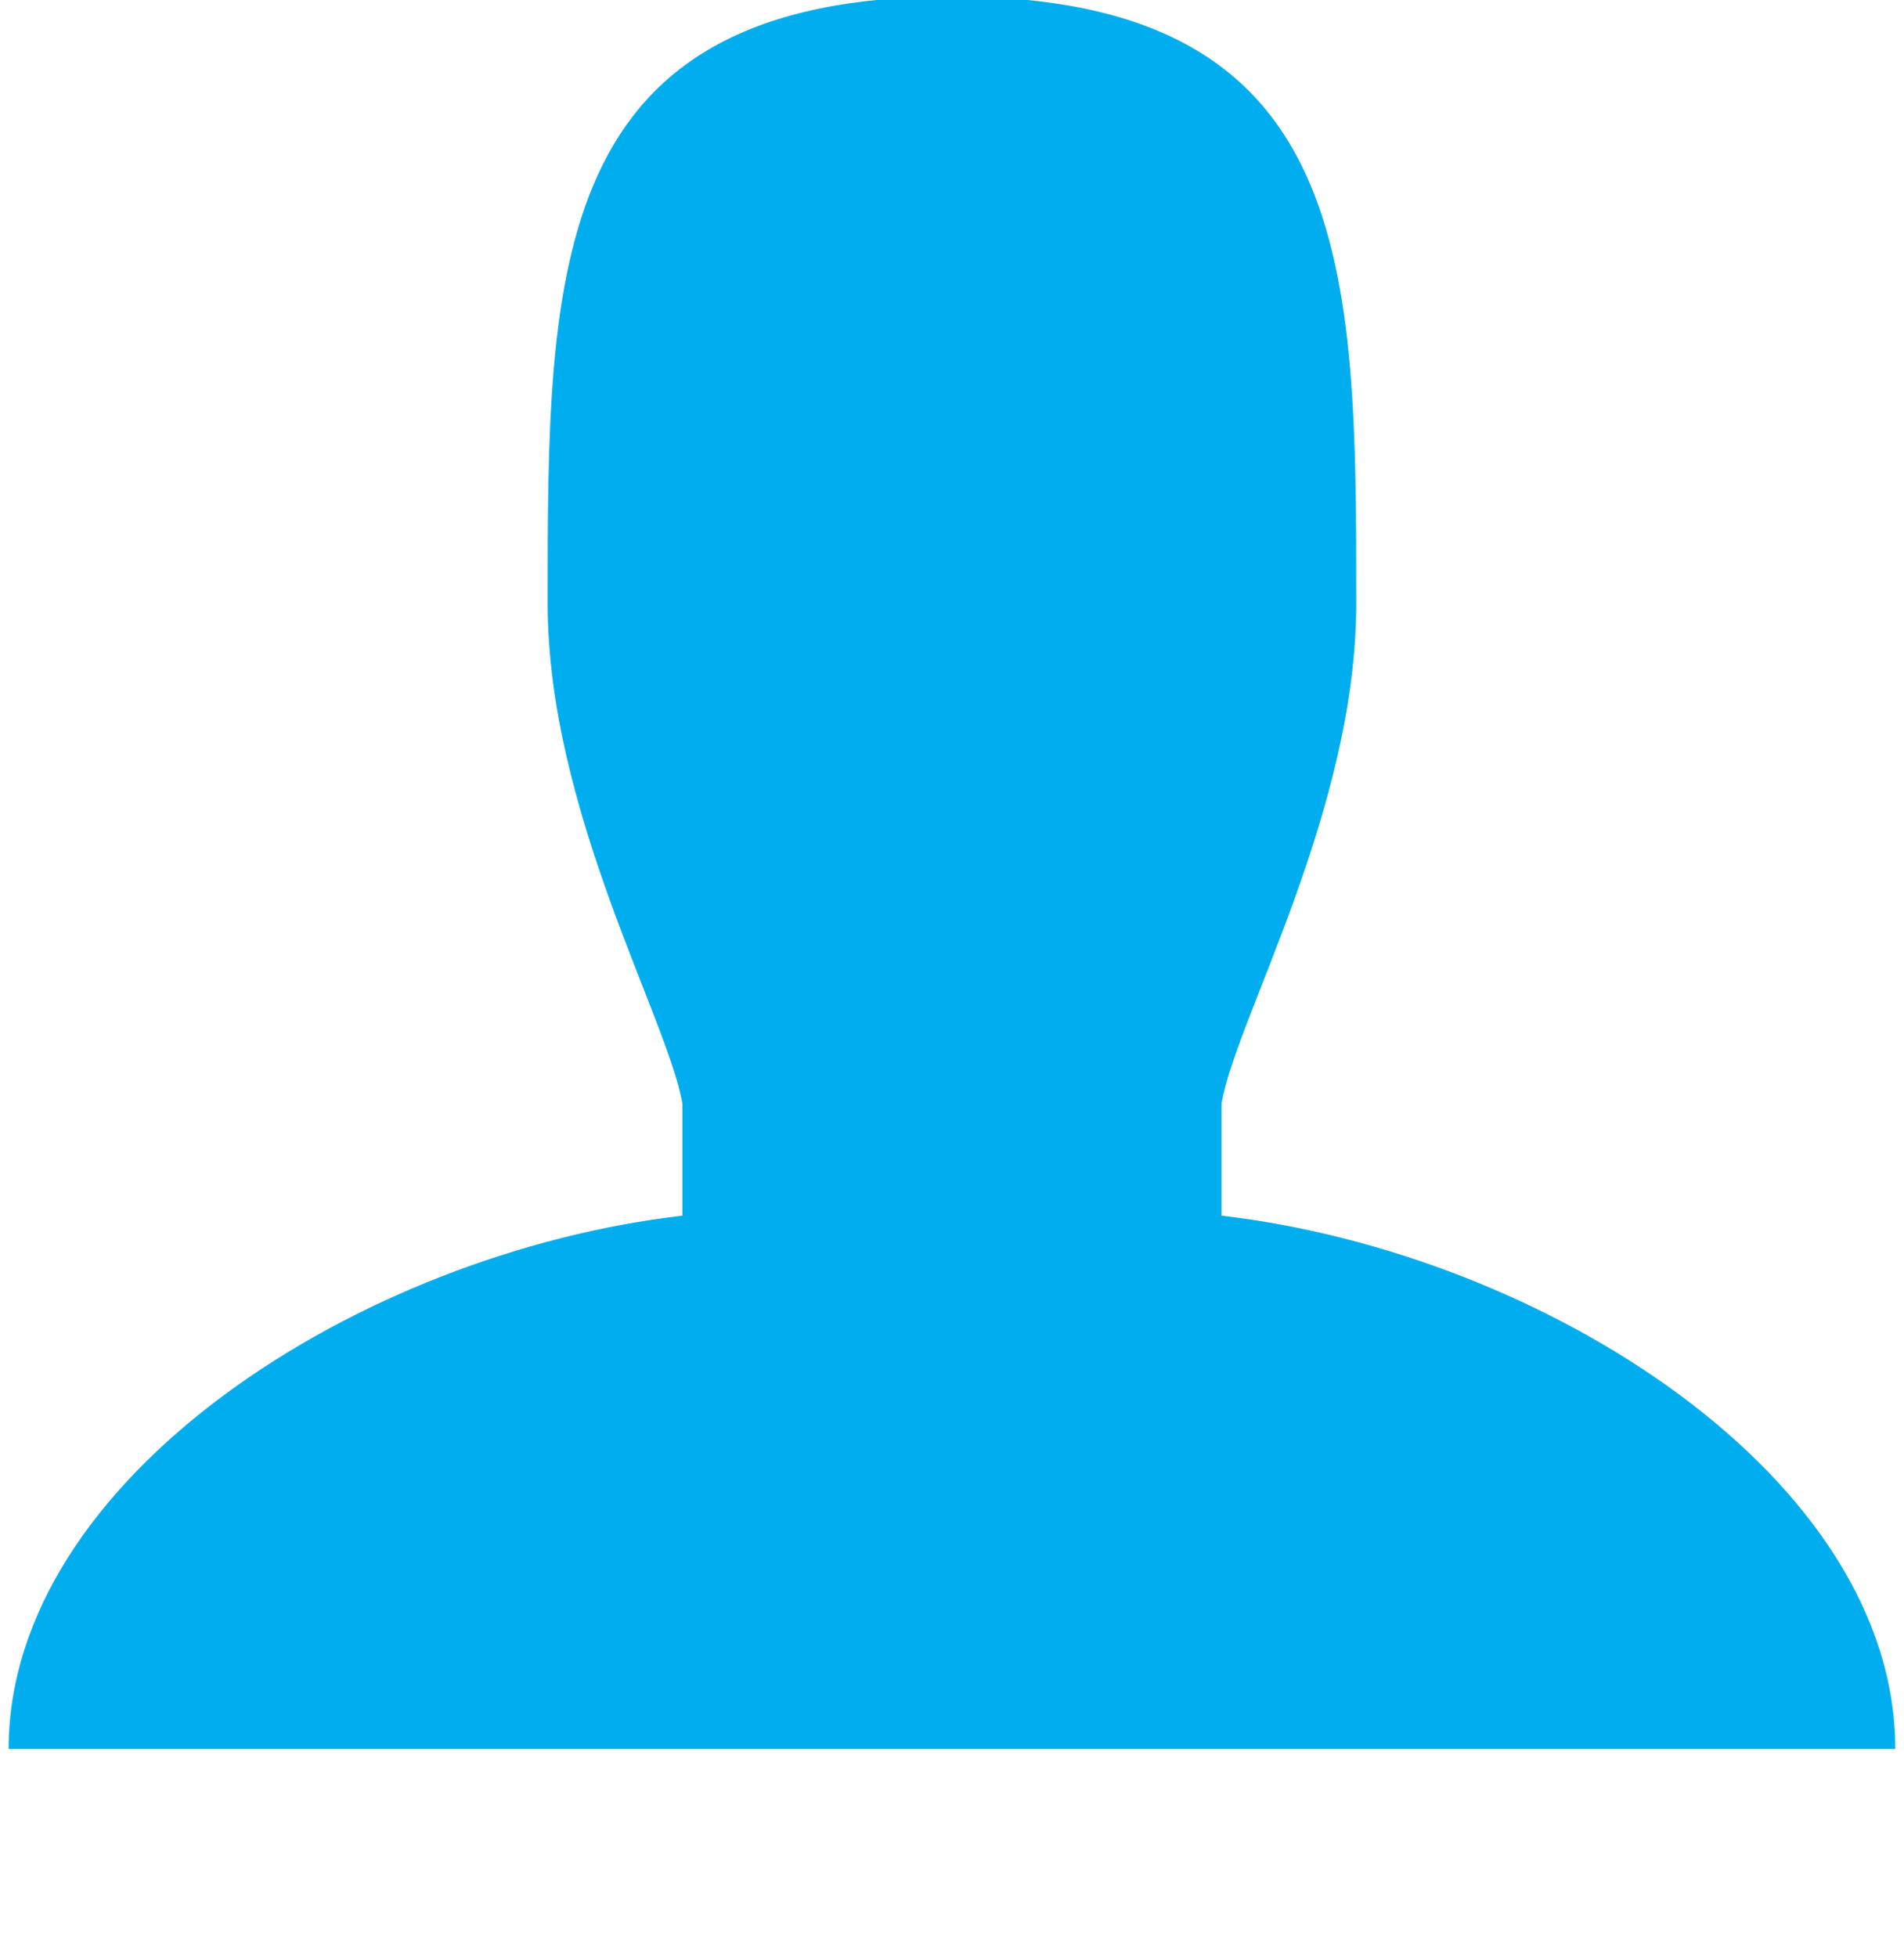 <?xml version="1.0" encoding="utf-8"?>
<!-- Generator: Adobe Illustrator 15.0.0, SVG Export Plug-In . SVG Version: 6.00 Build 0)  -->
<!DOCTYPE svg PUBLIC "-//W3C//DTD SVG 1.1//EN" "http://www.w3.org/Graphics/SVG/1.1/DTD/svg11.dtd">
<svg version="1.1" id="Layer_1" xmlns="http://www.w3.org/2000/svg" xmlns:xlink="http://www.w3.org/1999/xlink" x="0px" y="0px"
	 width="18.083px" height="18.583px" viewBox="0 0 18.083 18.583" enable-background="new 0 0 18.083 18.583" xml:space="preserve">
<path fill="#00AEEF" d="M11.601,11.543v-1.061c0.129-0.794,1.28-2.774,1.28-4.756c0-3.18,0-5.76-3.84-5.76
	c-3.84,0-3.84,2.58-3.84,5.76c0,1.981,1.15,3.961,1.28,4.756v1.061c-3.06,0.354-6.399,2.488-6.399,5.064H18
	C18.002,14.032,14.665,11.899,11.601,11.543z"/>
</svg>
